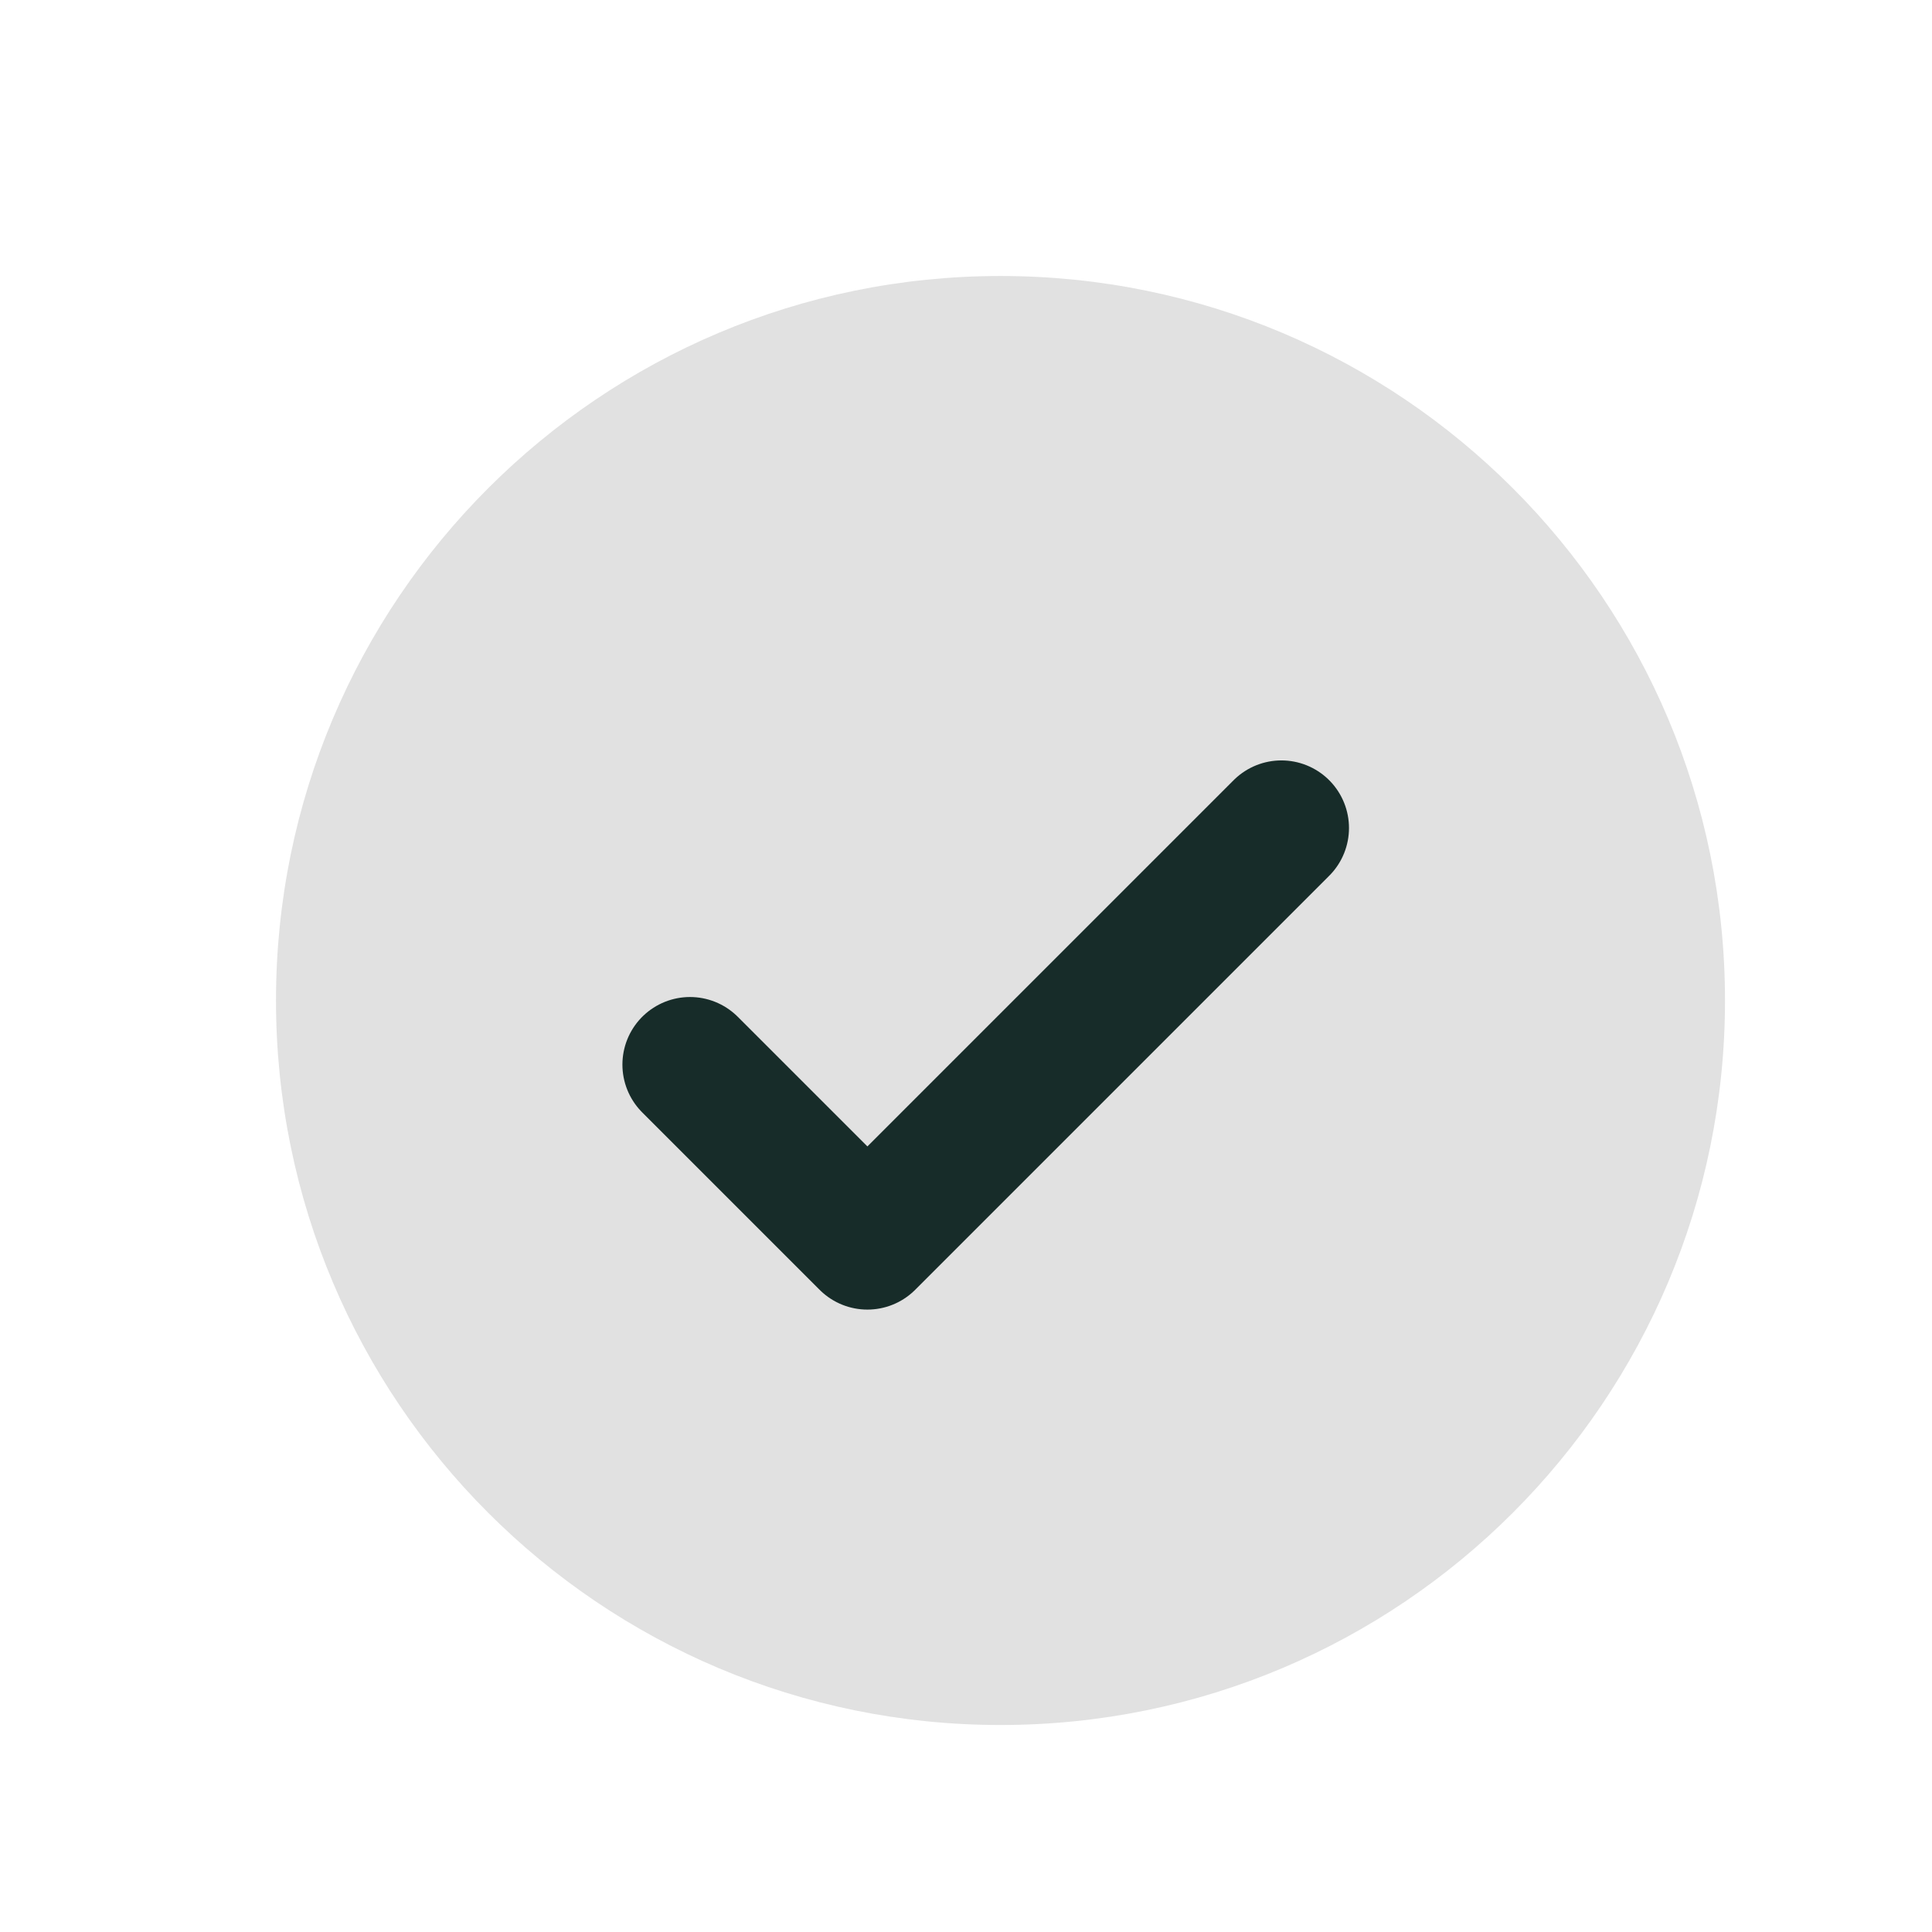 <svg width="28" height="28" viewBox="0 0 28 28" fill="none" xmlns="http://www.w3.org/2000/svg">
<g clip-path="url(#clip0_250_1470)">
<path d="M14.5 25C20.299 25 25 20.299 25 14.5C25 8.701 20.299 4 14.5 4C8.701 4 4 8.701 4 14.5C4 20.299 8.701 25 14.5 25Z" fill="#E1E1E1"/>
<path d="M10 15.429L12.571 18L18.571 12" stroke="#172C29" stroke-width="1.959" stroke-linecap="round" stroke-linejoin="round"/>
</g>
<defs>
<clipPath id="clip0_250_1470">
<rect width="28" height="28" fill="white"/>
</clipPath>
</defs>
</svg>
